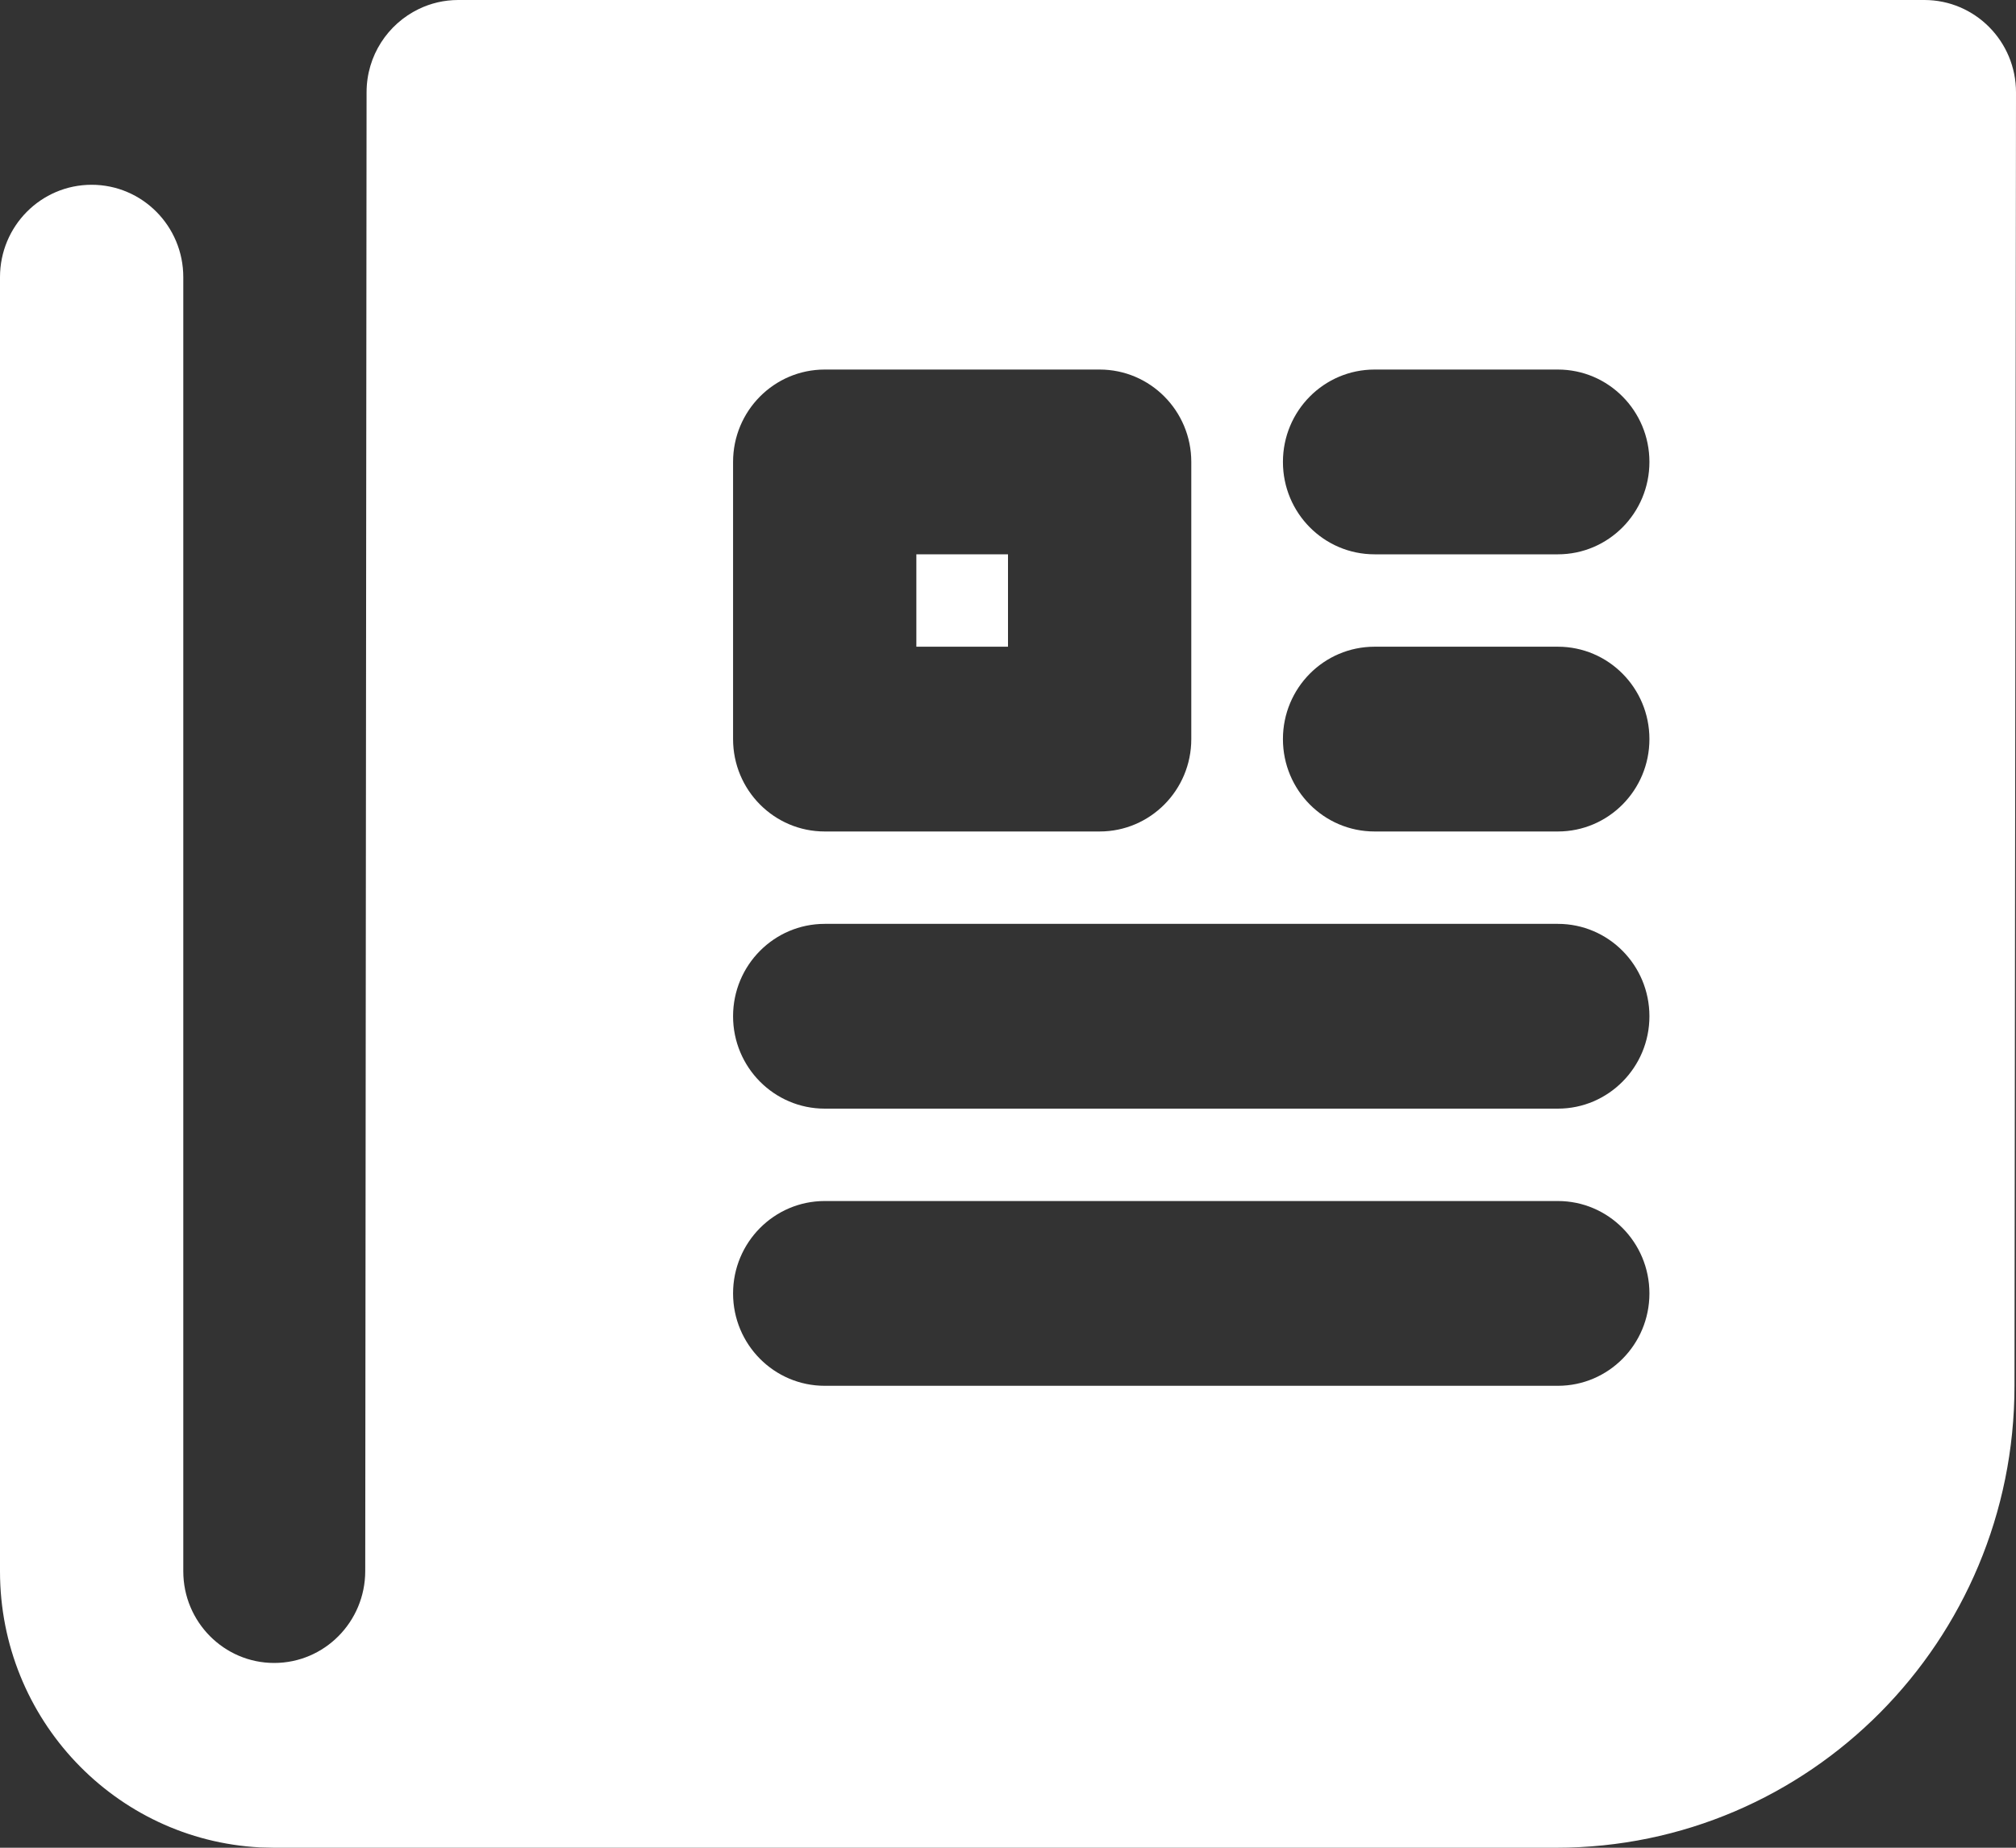 <svg width="24" height="22" viewBox="0 0 24 22" fill="none" xmlns="http://www.w3.org/2000/svg">
<rect x="0" y="0" width="24" height="22" fill="#333333" stroke="none"/>
<path d="M12 6.6V7.7H10.909V6.6H12Z" fill="white"/>
<path fill-rule="evenodd" clip-rule="evenodd" d="M22.909 0C23.512 0 24.001 0.493 24 1.101L23.982 16.5C23.982 19.538 21.54 22 18.527 22H3.264L3.096 21.996C1.371 21.907 0 20.469 0 18.709V3.3C0 2.692 0.488 2.2 1.091 2.2C1.693 2.2 2.182 2.692 2.182 3.3V18.709C2.182 19.311 2.667 19.8 3.264 19.8C3.862 19.8 4.347 19.311 4.348 18.707L4.364 1.099C4.364 0.662 4.617 0.286 4.984 0.108C5.126 0.039 5.286 8.41795e-06 5.455 0H22.909ZM9.818 14.3C9.216 14.3 8.727 14.793 8.727 15.4C8.727 16.008 9.216 16.5 9.818 16.5H18.546C19.148 16.5 19.636 16.008 19.636 15.4C19.636 14.793 19.148 14.3 18.546 14.3H9.818ZM9.818 11C9.216 11 8.727 11.492 8.727 12.1C8.727 12.707 9.216 13.2 9.818 13.2H18.546C19.148 13.2 19.636 12.707 19.636 12.1C19.636 11.492 19.148 11 18.546 11H9.818ZM9.818 4.4C9.216 4.4 8.727 4.892 8.727 5.5V8.8C8.727 9.408 9.216 9.9 9.818 9.9H13.091C13.693 9.9 14.182 9.408 14.182 8.8V5.5C14.182 4.892 13.693 4.4 13.091 4.4H9.818ZM16.364 7.7C15.761 7.7 15.273 8.192 15.273 8.8C15.273 9.408 15.761 9.9 16.364 9.9H18.546C19.148 9.9 19.636 9.408 19.636 8.8C19.636 8.192 19.148 7.7 18.546 7.7H16.364ZM16.364 4.4C15.761 4.4 15.273 4.892 15.273 5.5C15.273 6.108 15.761 6.6 16.364 6.6H18.546C19.148 6.6 19.636 6.108 19.636 5.5C19.636 4.892 19.148 4.4 18.546 4.4H16.364Z" fill="white"/>
</svg>
